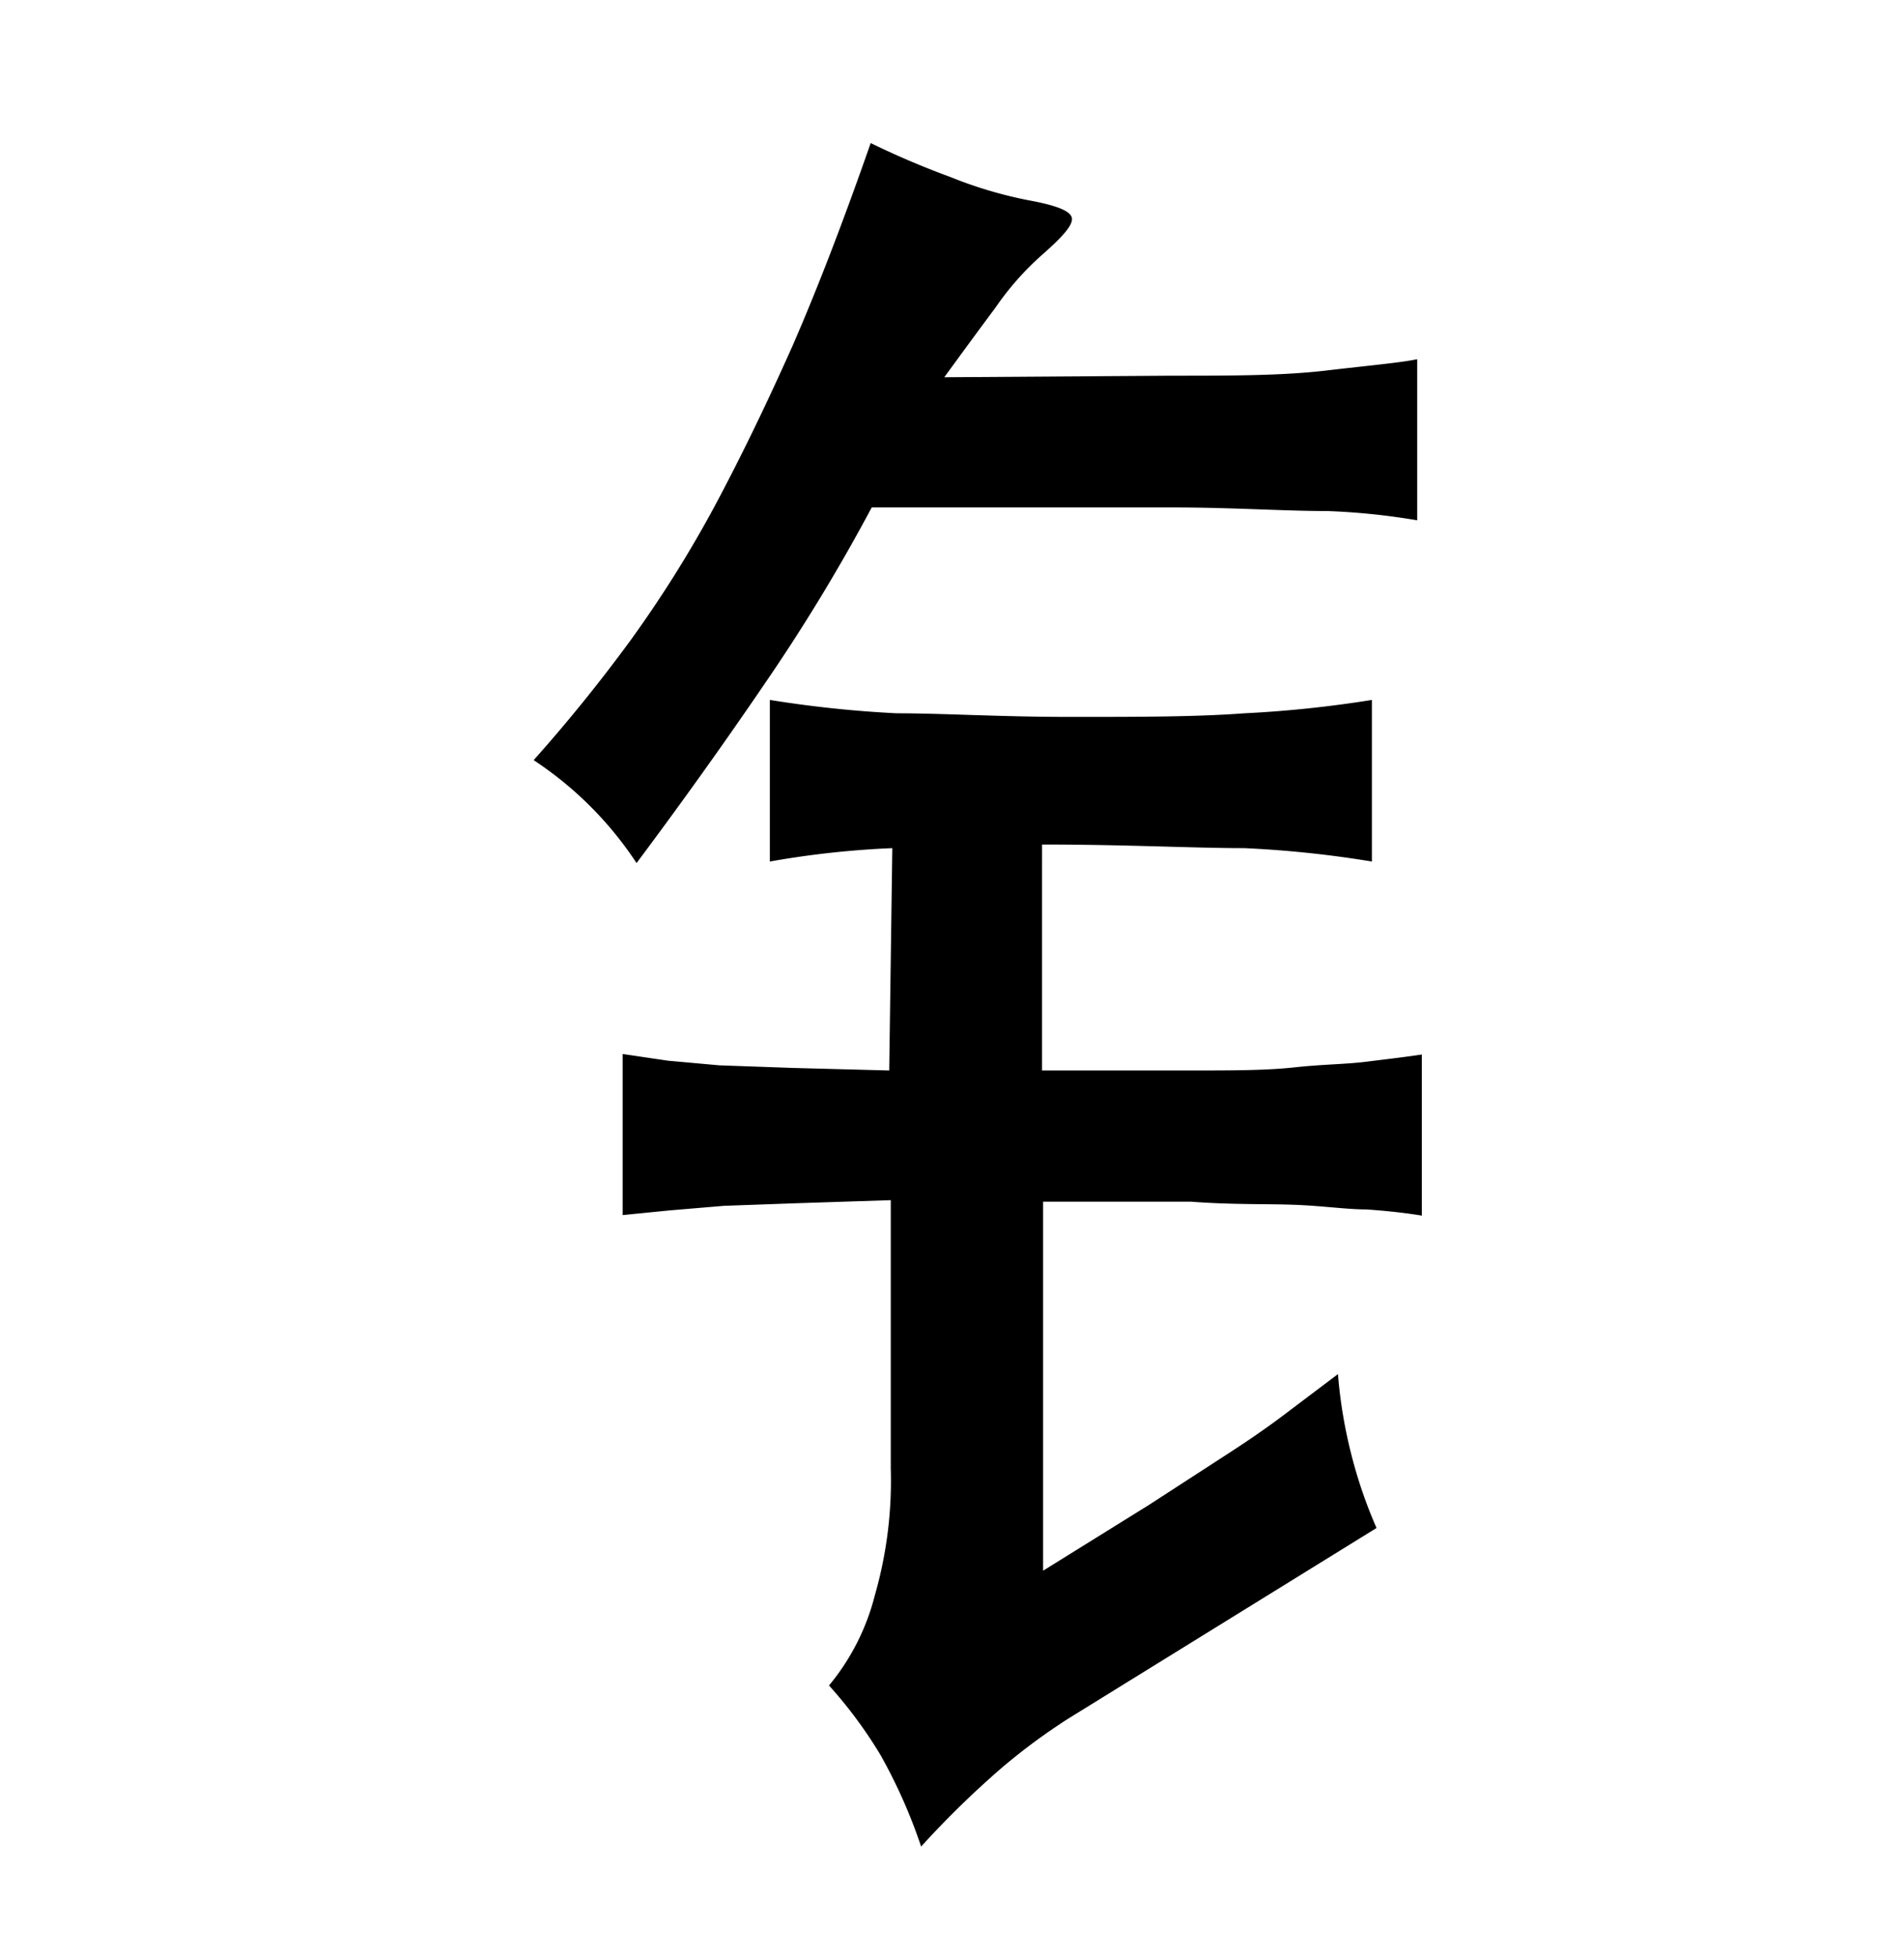 <svg xmlns="http://www.w3.org/2000/svg" viewBox="0 0 37 38"><title>radical</title><g id="radical-167" data-name="Layer 6"><path d="M22.77,7.3c1.16,0,2.15,0,3-.1s1.43-.15,1.77-.22v3.13a13.24,13.24,0,0,0-1.75-.18c-.85,0-1.85-.07-3-.07H16.94a36,36,0,0,1-2.09,3.44c-.79,1.16-1.62,2.32-2.48,3.47a7,7,0,0,0-2-2c.67-.75,1.29-1.52,1.87-2.31a23.31,23.31,0,0,0,1.64-2.61q.76-1.42,1.53-3.15c.5-1.15,1-2.46,1.51-3.92a16.41,16.41,0,0,0,1.55.66,8.27,8.27,0,0,0,1.51.45c.55.1.83.21.85.35s-.19.37-.6.73a5.59,5.59,0,0,0-.88,1c-.32.43-.65.88-1,1.36Zm-5.43,9.18a17.77,17.77,0,0,0-2.38.26V13.6a22.38,22.38,0,0,0,2.47.26c.92,0,2,.07,3.36.07s2.45,0,3.39-.07a22.58,22.58,0,0,0,2.48-.26v3.14a21.09,21.09,0,0,0-2.48-.26c-1,0-2.27-.07-3.93-.07V20.8h2.9c.78,0,1.45,0,2-.06s1-.06,1.4-.11.75-.09,1.08-.14v3.13q-.49-.08-1.08-.12c-.38,0-.85-.07-1.4-.09s-1.22,0-2-.06l-2.88,0v7.17l2.06-1.28,1.45-.94c.42-.27.8-.53,1.12-.77l1.1-.83a9.36,9.36,0,0,0,.27,1.6,9.07,9.07,0,0,0,.48,1.39l-6,3.71a11.92,11.92,0,0,0-1.26.93,18.15,18.15,0,0,0-1.59,1.55,10.3,10.3,0,0,0-.79-1.78,8.76,8.76,0,0,0-1-1.35A4.46,4.46,0,0,0,17,31a8.08,8.08,0,0,0,.31-2.47V23.32l-1.84.06-1.4.05L13,23.52l-.9.09V20.48l.88.13,1,.09,1.41.05,1.89.05Z"/></g></svg>
